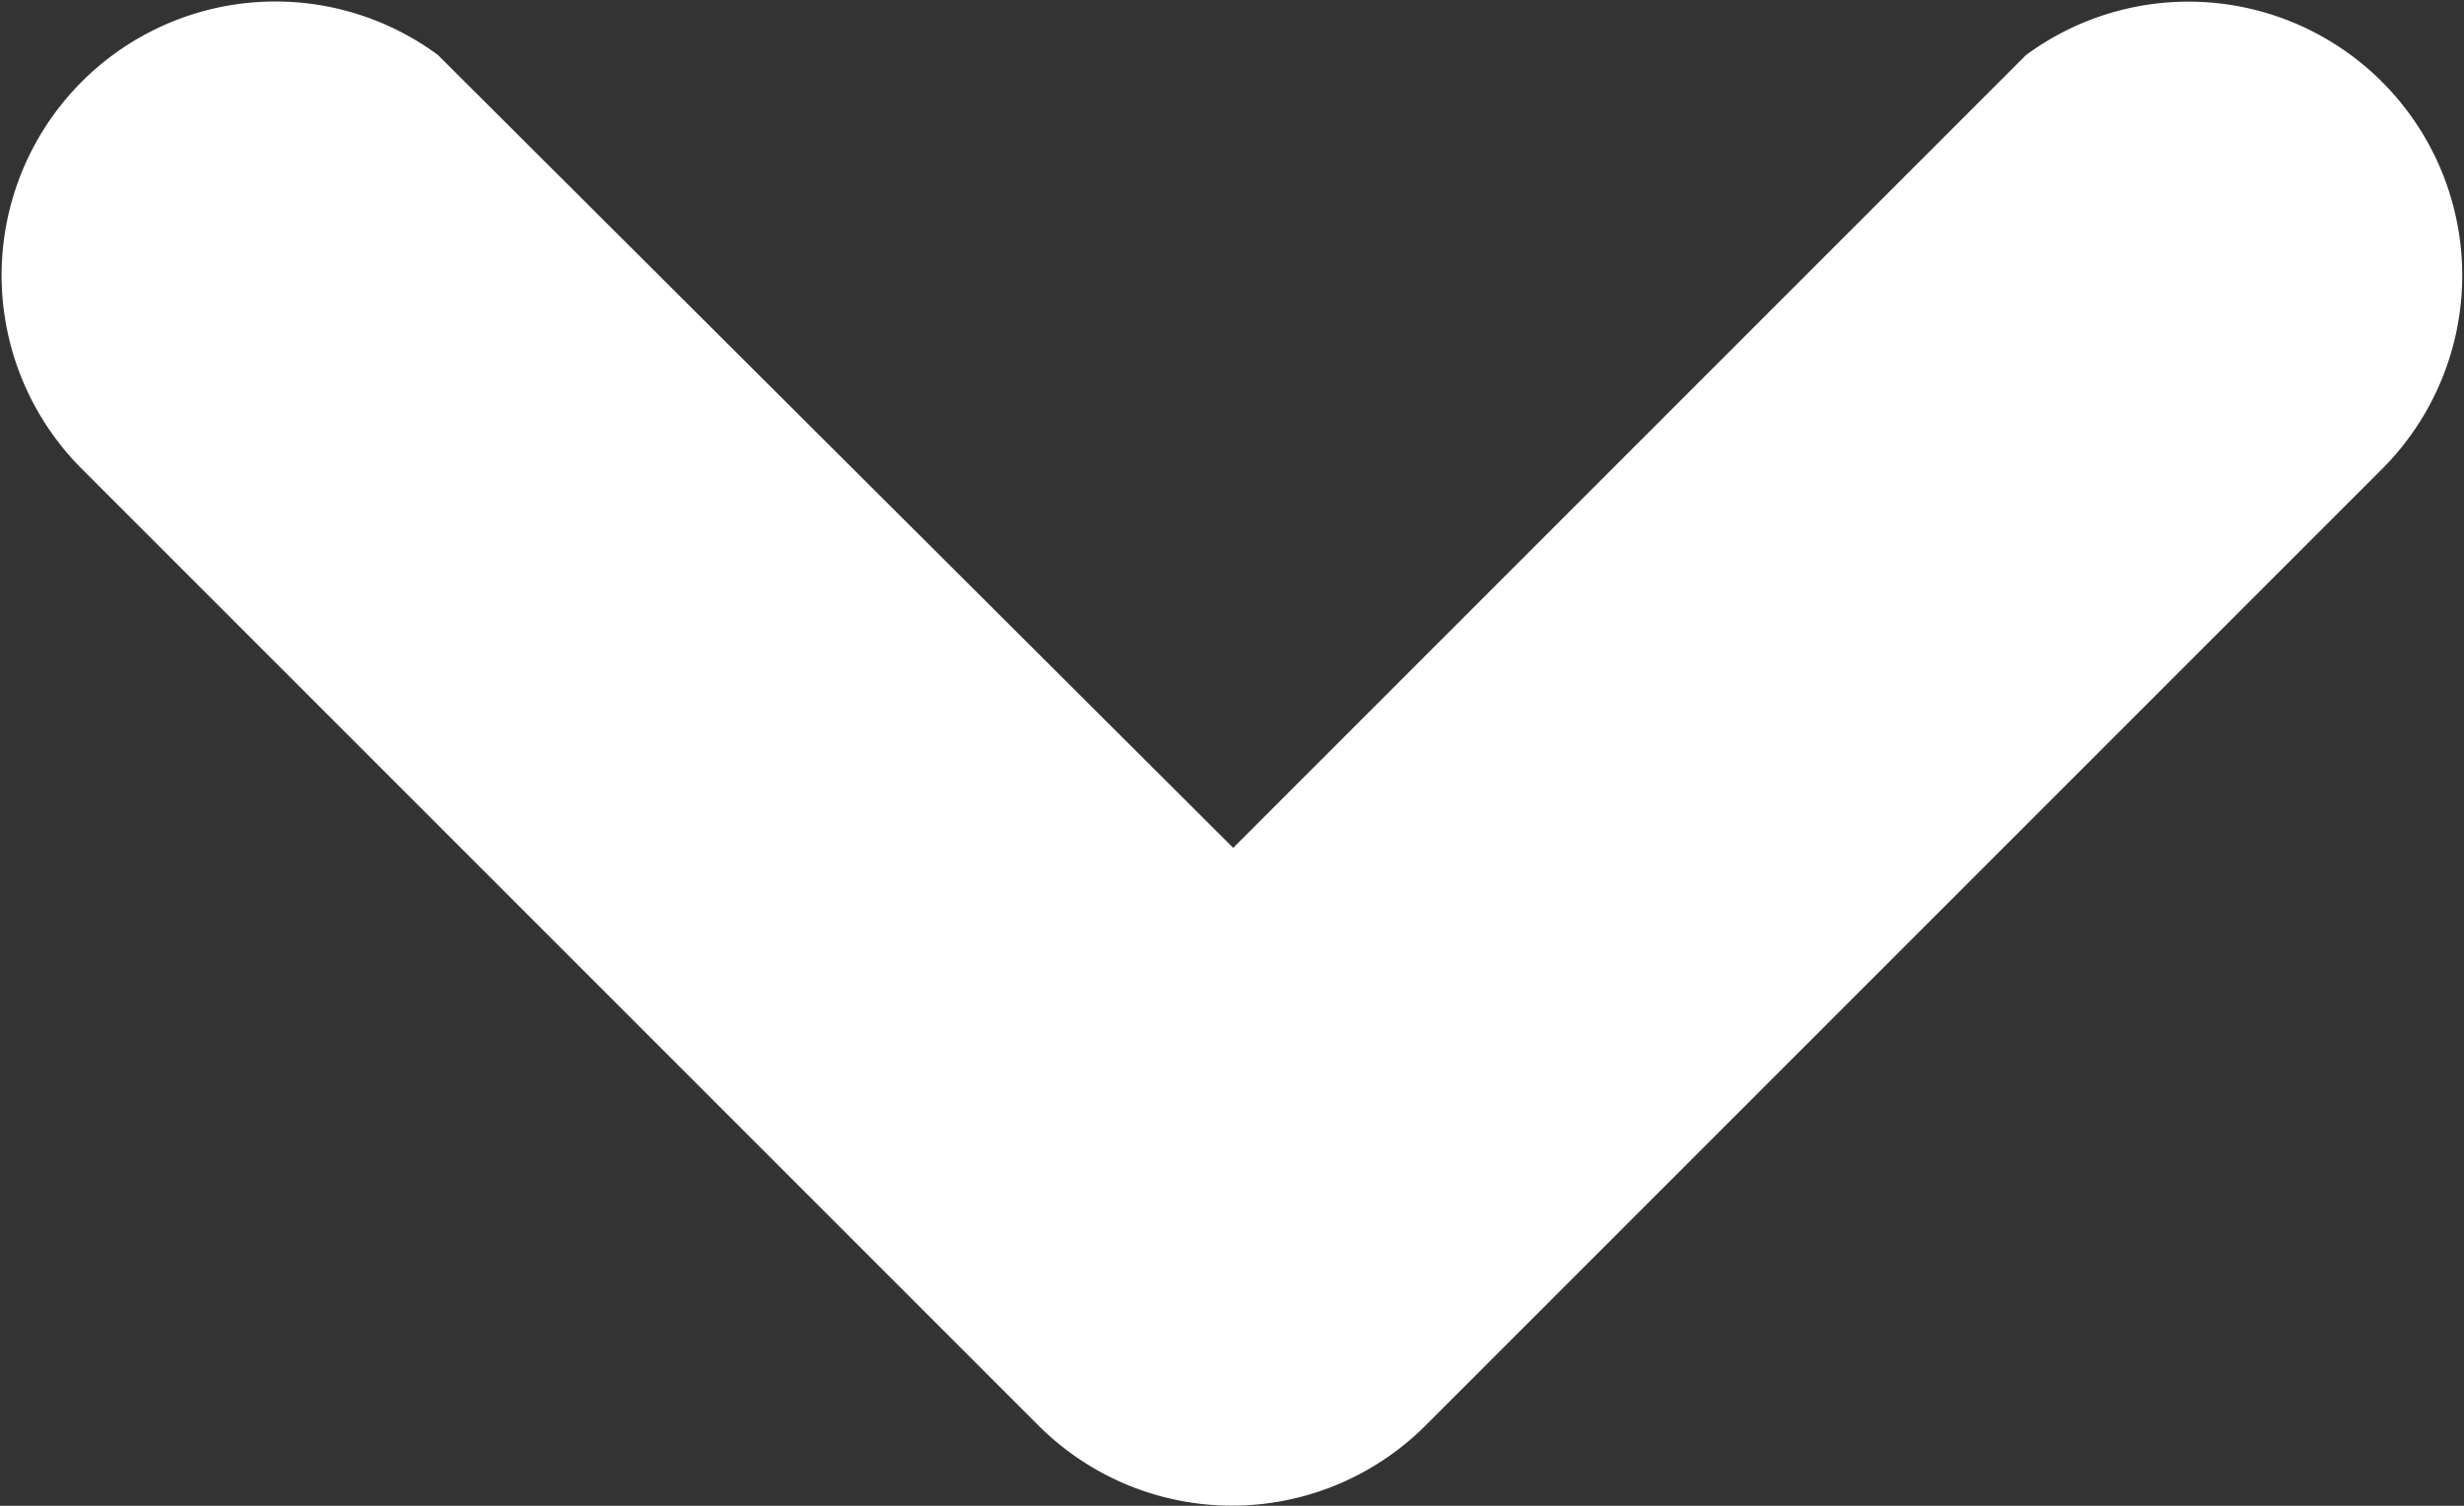 <svg xmlns="http://www.w3.org/2000/svg" viewBox="0 0 144 88"><rect x="0" y="0" width="144" height="88" fill="#333333" stroke="none"/><defs><style>.cls-1{fill:#fff;}</style></defs><title>Flecha-abajo-grande</title><g id="Capa_2" data-name="Capa 2"><g id="Layer"><path class="cls-1" d="M118.4,3.22,72.07,49.55,25.59,3.21a16,16,0,0,0-20.9,24.1l56,56a16,16,0,0,0,22.62,0l56-56A16,16,0,0,0,118.4,3.22Z"/></g></g></svg>